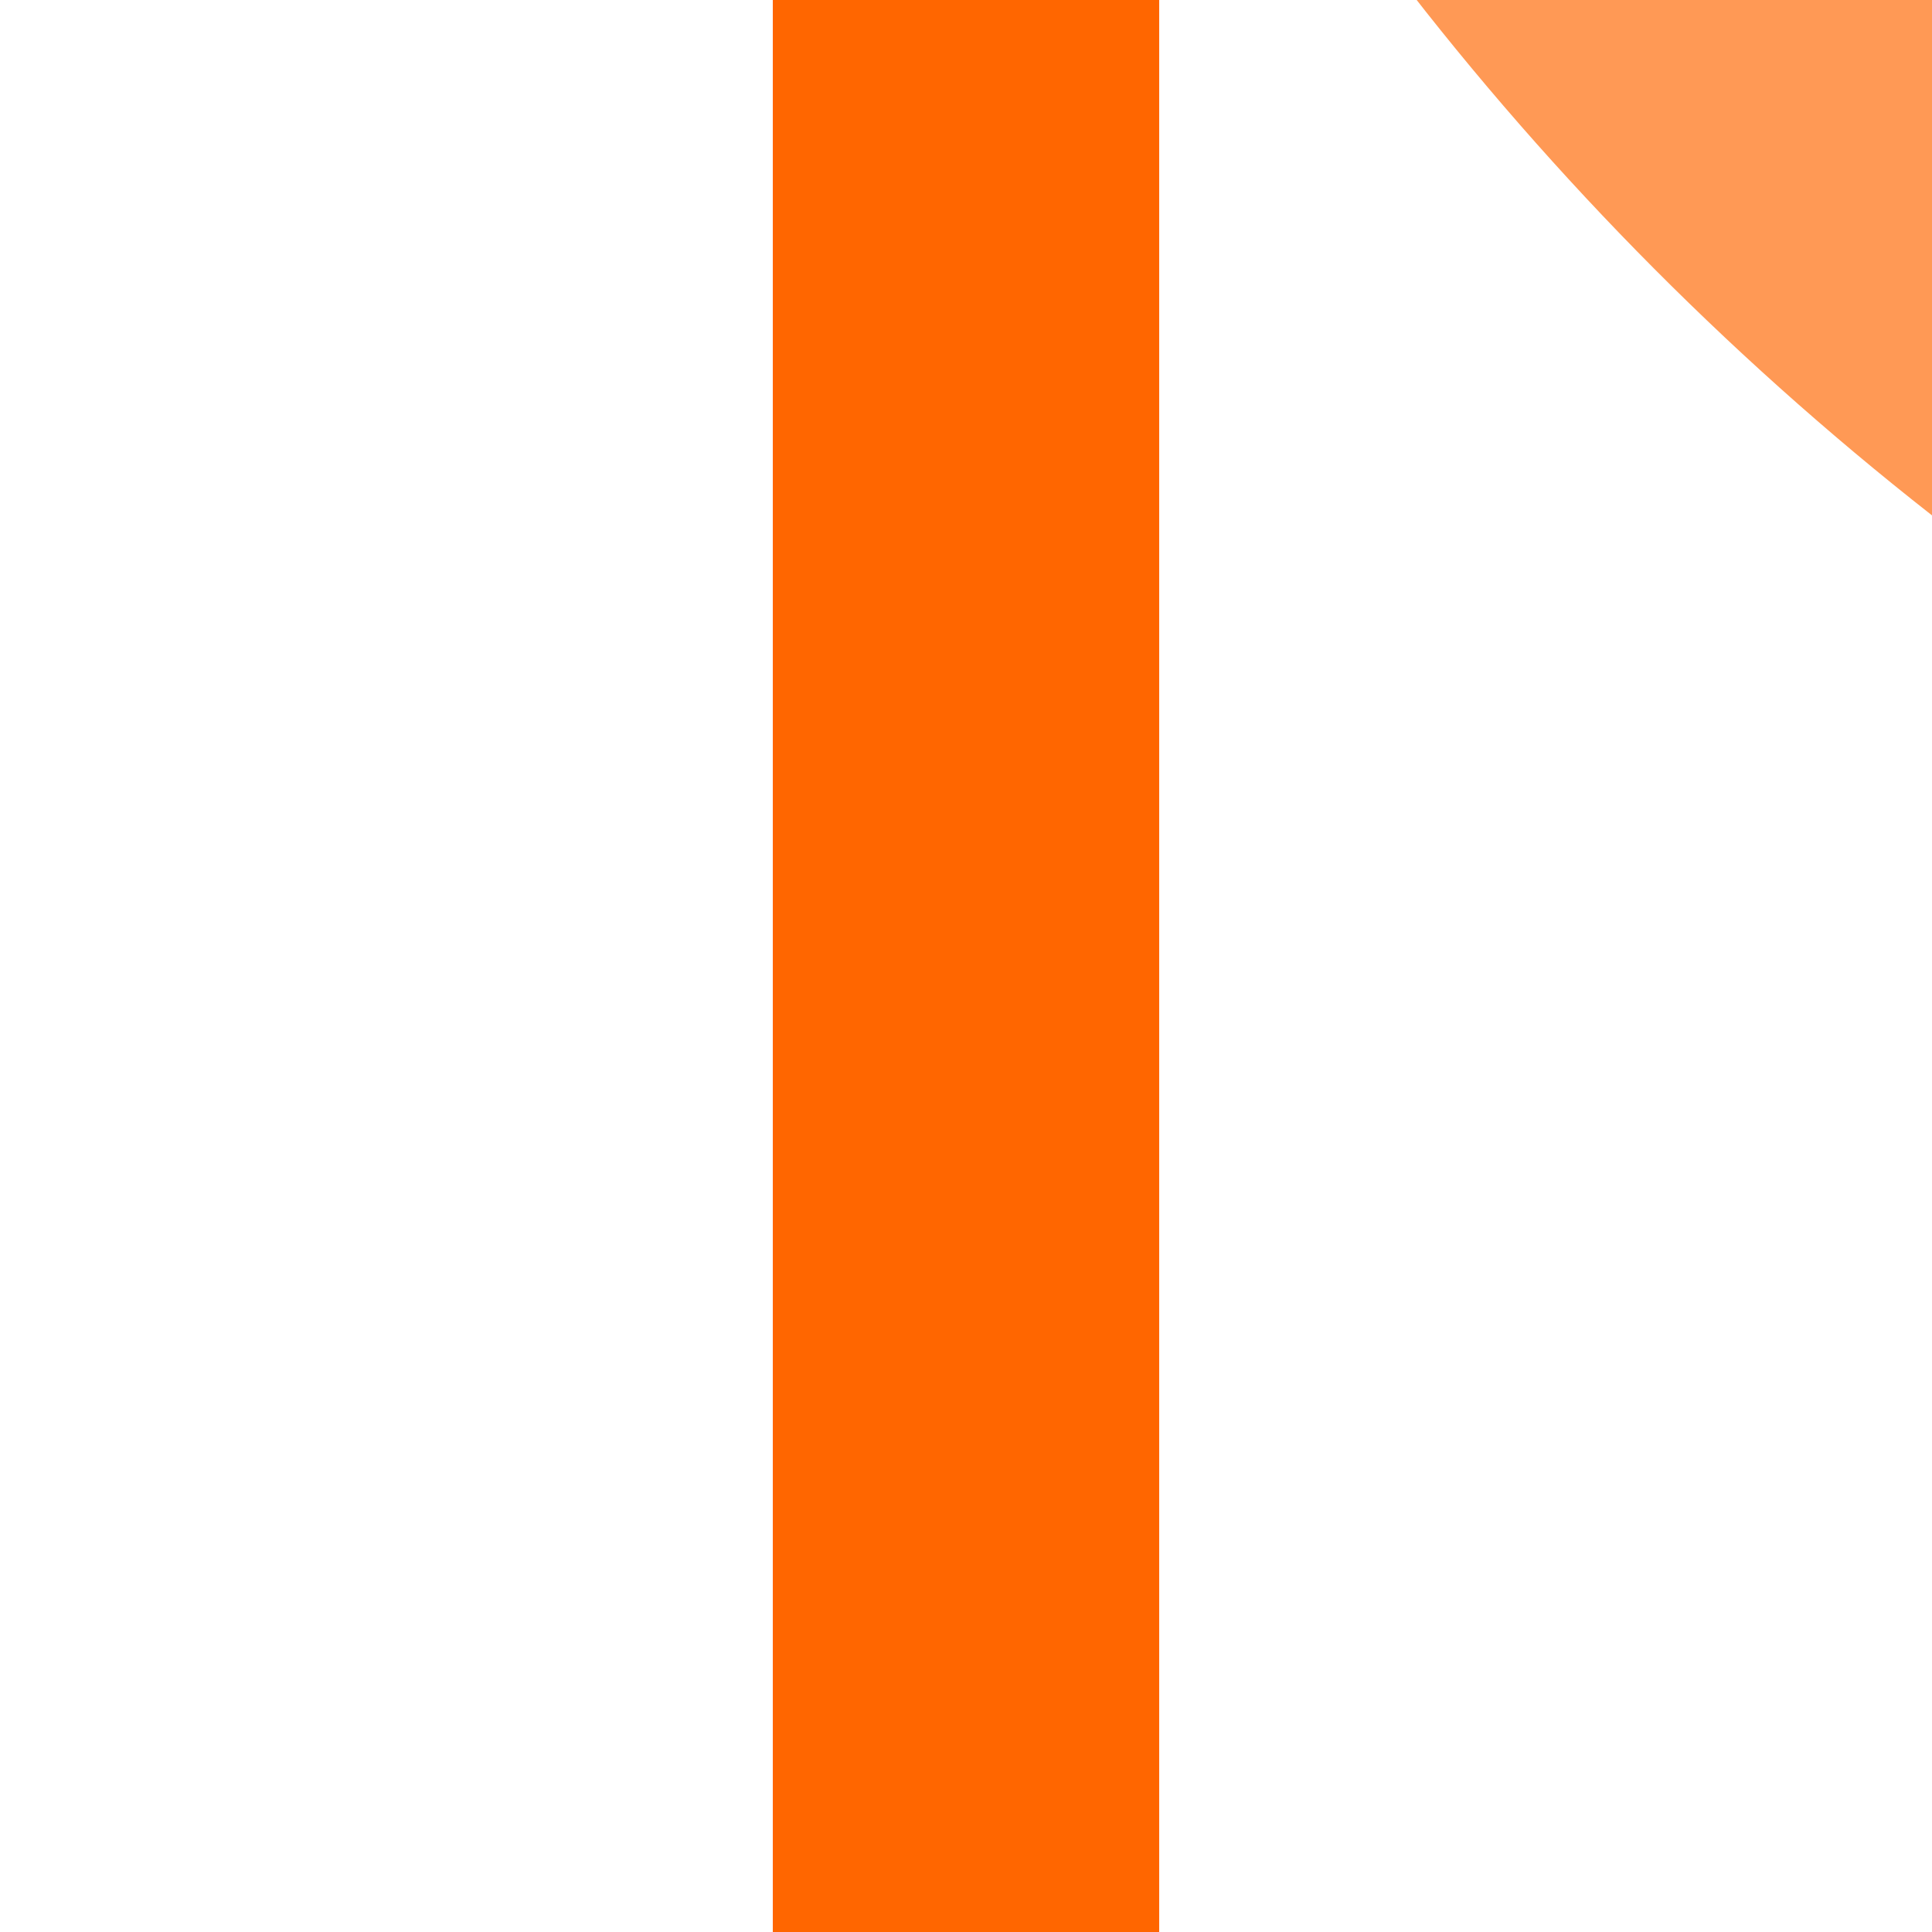 <?xml version="1.0" encoding="UTF-8"?>
<svg xmlns="http://www.w3.org/2000/svg" width="500" height="500">
 <title>eSTR+k1 orange</title>
 <g stroke-width="100">
  <path stroke="#FF6600" d="M 250,0 V 500"/>
  <circle stroke="#FF9955" cx="982.84" cy="-482.84" r="732.84"/>
 </g>
</svg>